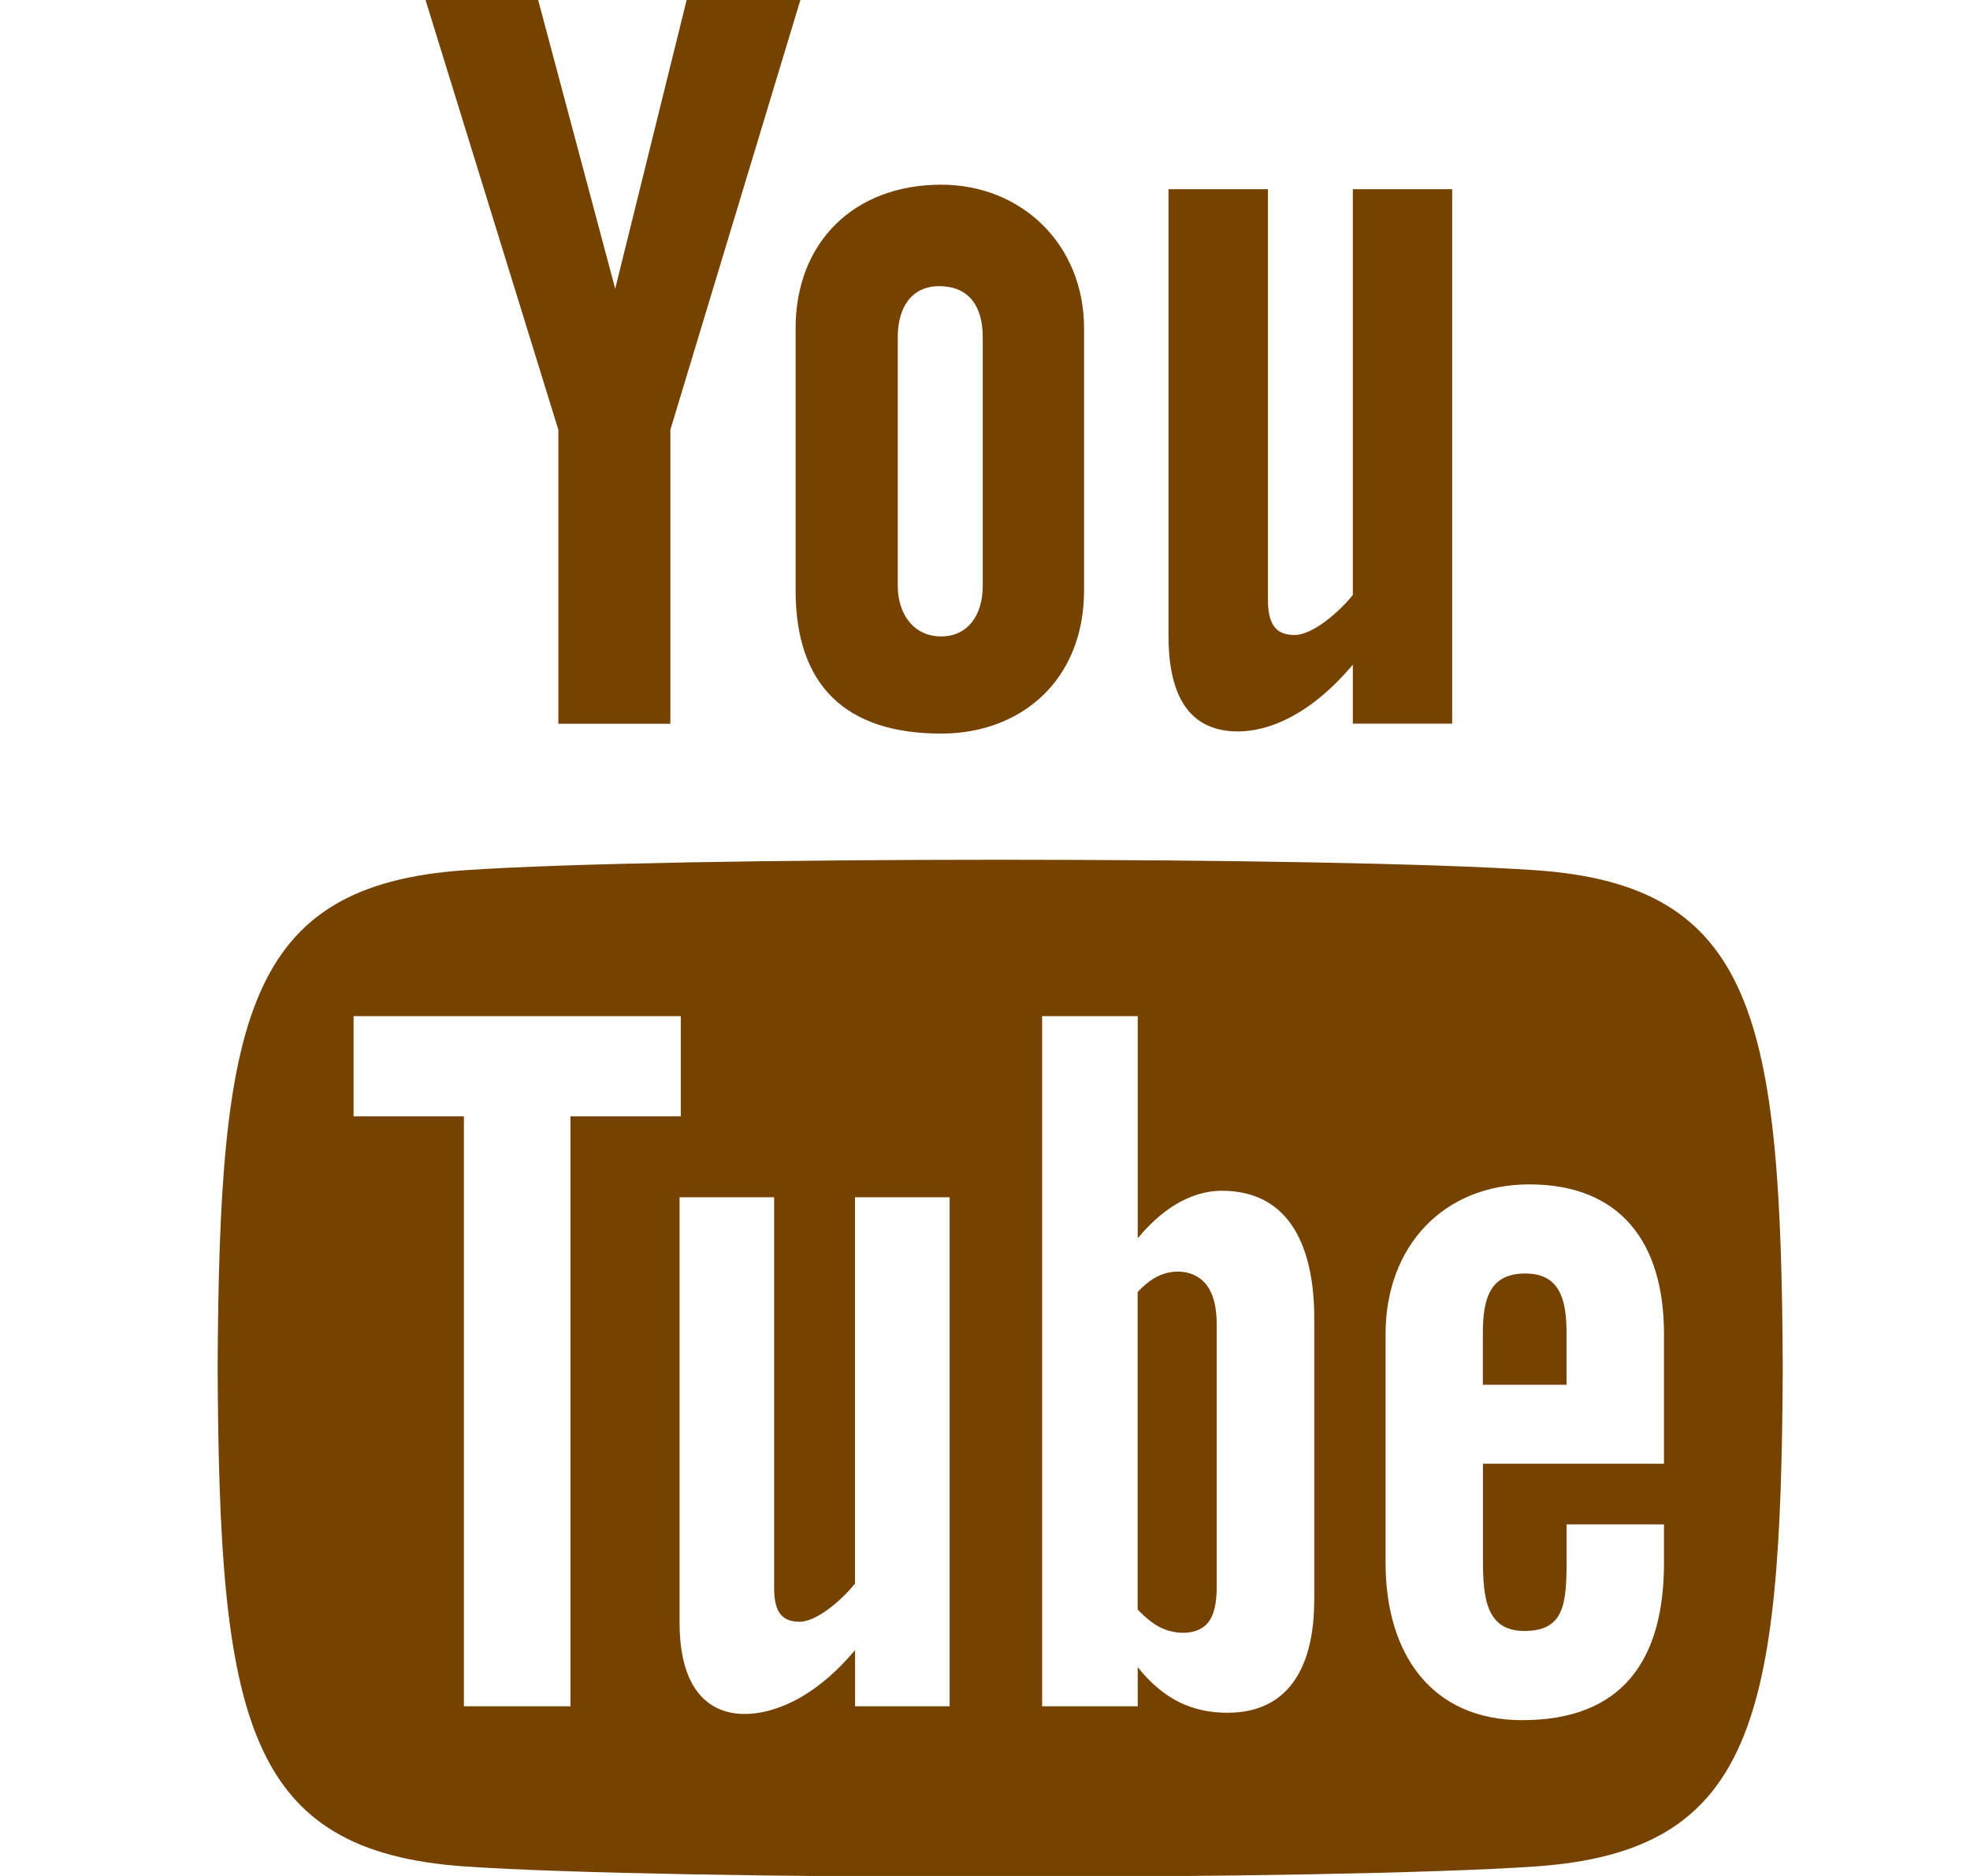 <svg width="21" height="20" viewBox="0 0 21 20" fill="none" xmlns="http://www.w3.org/2000/svg">
<g clip-path="url(#clip0_14_5435)">
<path d="M4.533 -0.01H5.734L6.558 3.078L7.322 -0.01H8.535L7.146 4.582V7.716H5.952V4.582L4.533 -0.01V-0.01ZM10.033 1.969C9.1 1.969 8.481 2.587 8.481 3.5V6.294C8.481 7.298 9.005 7.821 10.033 7.821C10.886 7.821 11.556 7.251 11.556 6.294V3.5C11.556 2.608 10.892 1.969 10.033 1.969ZM10.476 6.246C10.476 6.557 10.318 6.785 10.032 6.785C9.74 6.785 9.57 6.546 9.57 6.246V3.594C9.57 3.282 9.714 3.051 10.011 3.051C10.337 3.051 10.476 3.276 10.476 3.594V6.246V6.246ZM14.421 2.017V6.343C14.292 6.505 14.004 6.77 13.798 6.77C13.572 6.77 13.516 6.615 13.516 6.386V2.017H12.456V6.78C12.456 7.343 12.628 7.798 13.196 7.798C13.517 7.798 13.962 7.631 14.421 7.086V7.715H15.48V2.017H14.421V2.017ZM16.259 13.577C15.885 13.577 15.807 13.84 15.807 14.213V14.763H16.699V14.213C16.7 13.845 16.622 13.577 16.259 13.577ZM12.335 13.61C12.265 13.646 12.196 13.701 12.127 13.775V17.158C12.21 17.246 12.289 17.31 12.366 17.349C12.531 17.432 12.771 17.438 12.883 17.293C12.941 17.216 12.97 17.092 12.97 16.919V14.117C12.97 13.933 12.934 13.795 12.863 13.7C12.74 13.539 12.512 13.521 12.335 13.61V13.61ZM16.362 9.277C14.19 9.129 7.131 9.129 4.962 9.277C2.615 9.437 2.338 10.855 2.32 14.588C2.338 18.314 2.612 19.739 4.962 19.899C7.131 20.047 14.19 20.047 16.362 19.899C18.709 19.739 18.986 18.32 19.004 14.588C18.986 10.862 18.712 9.437 16.362 9.277ZM6.082 18.191H4.945V11.901H3.769V10.833H7.257V11.901H6.081V18.191H6.082ZM10.124 18.191H9.115V17.592C8.929 17.813 8.735 17.981 8.534 18.096C7.99 18.408 7.244 18.401 7.244 17.3V12.764H8.252V16.924C8.252 17.143 8.305 17.29 8.521 17.29C8.718 17.29 8.991 17.037 9.114 16.884V12.764H10.123V18.191H10.124ZM14.009 17.066C14.009 17.738 13.758 18.26 13.086 18.26C12.717 18.26 12.409 18.125 12.128 17.774V18.191H11.109V10.833H12.128V13.202C12.355 12.925 12.665 12.695 13.025 12.695C13.764 12.695 14.01 13.32 14.01 14.056V17.066H14.009ZM17.738 15.605H15.808V16.629C15.808 17.036 15.843 17.388 16.249 17.388C16.675 17.388 16.7 17.101 16.7 16.629V16.252H17.738V16.66C17.738 17.705 17.29 18.339 16.226 18.339C15.263 18.339 14.77 17.637 14.77 16.66V14.223C14.77 13.282 15.392 12.627 16.302 12.627C17.27 12.627 17.738 13.242 17.738 14.223V15.605H17.738Z" fill="#764200"/>
</g>
<defs>
<clipPath id="clip0_14_5435">
<rect width="20.02" height="20.02" fill="white" transform="translate(0.652 -0.01)"/>
</clipPath>
</defs>
</svg>
